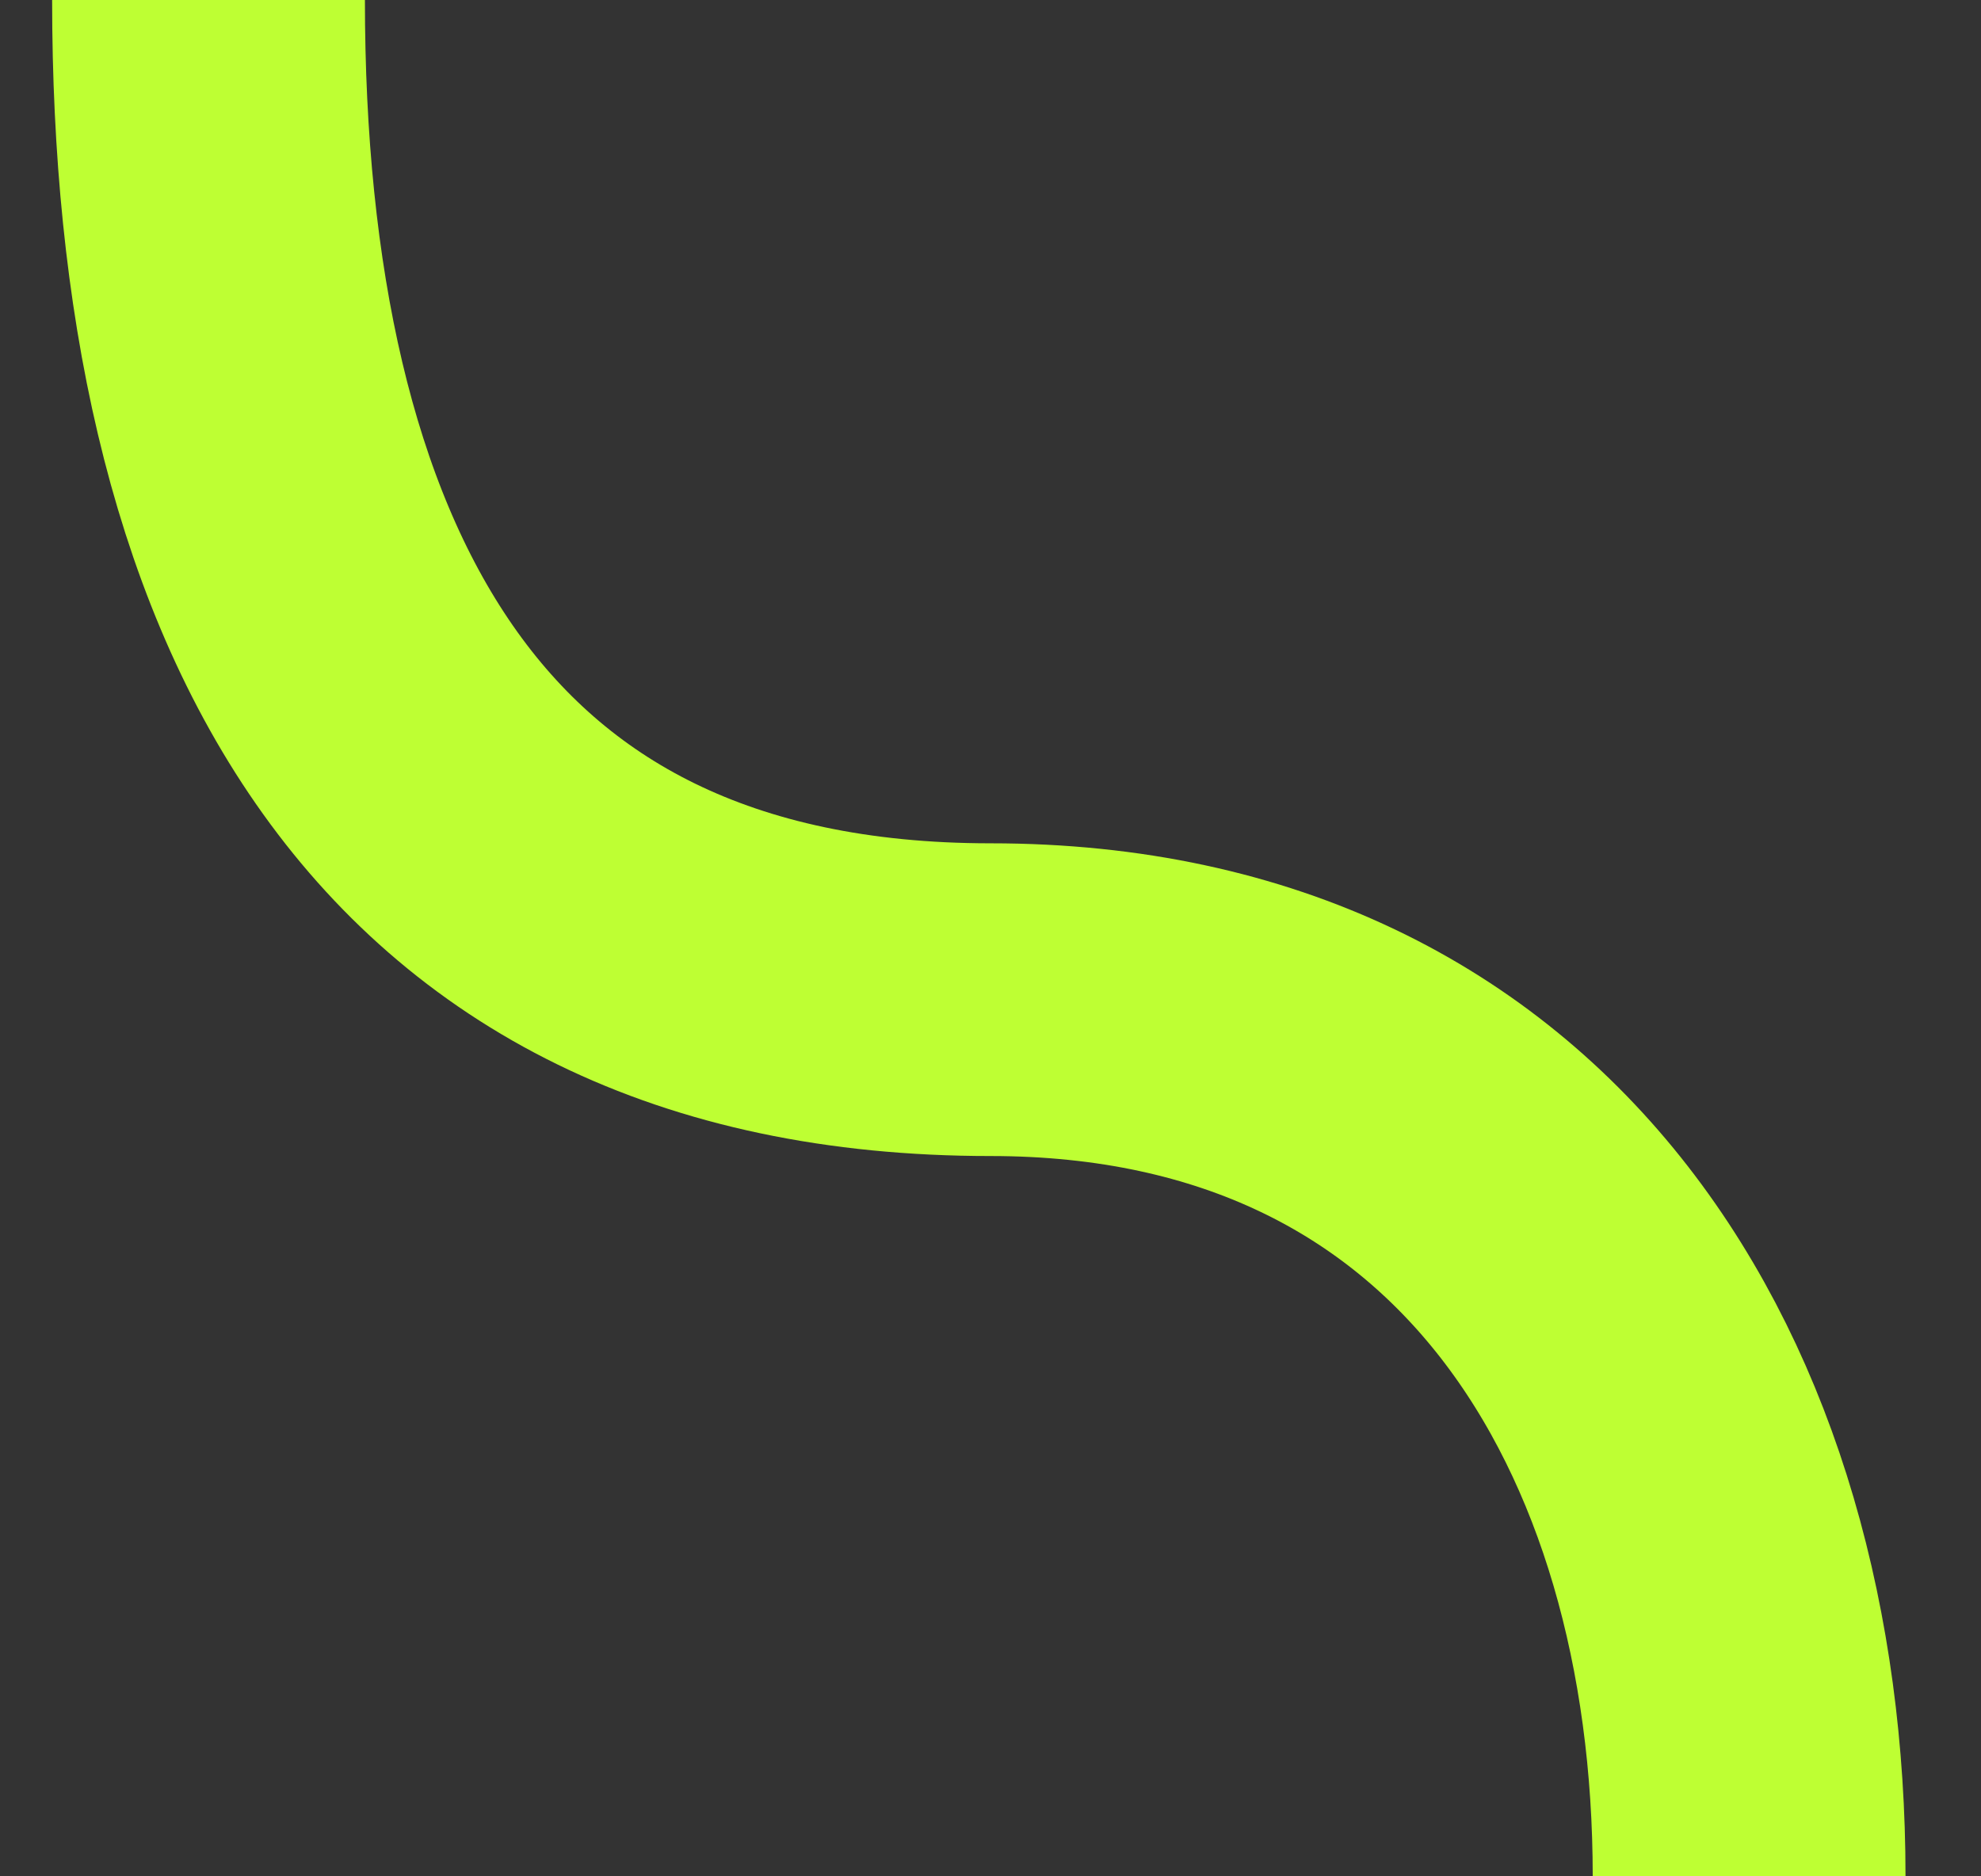 <svg width="19" height="18" viewBox="0 0 19 18" fill="none" xmlns="http://www.w3.org/2000/svg">
<rect x="0" y="0" width="19" height="18" fill="#333333" stroke="none"/>
<path d="M2 0C2 5.5 4 9.59 9.5 9.59C14.474 9.59 16.776 13.5 16.776 18" stroke="#BEFF33" stroke-width="3"/>
</svg>
